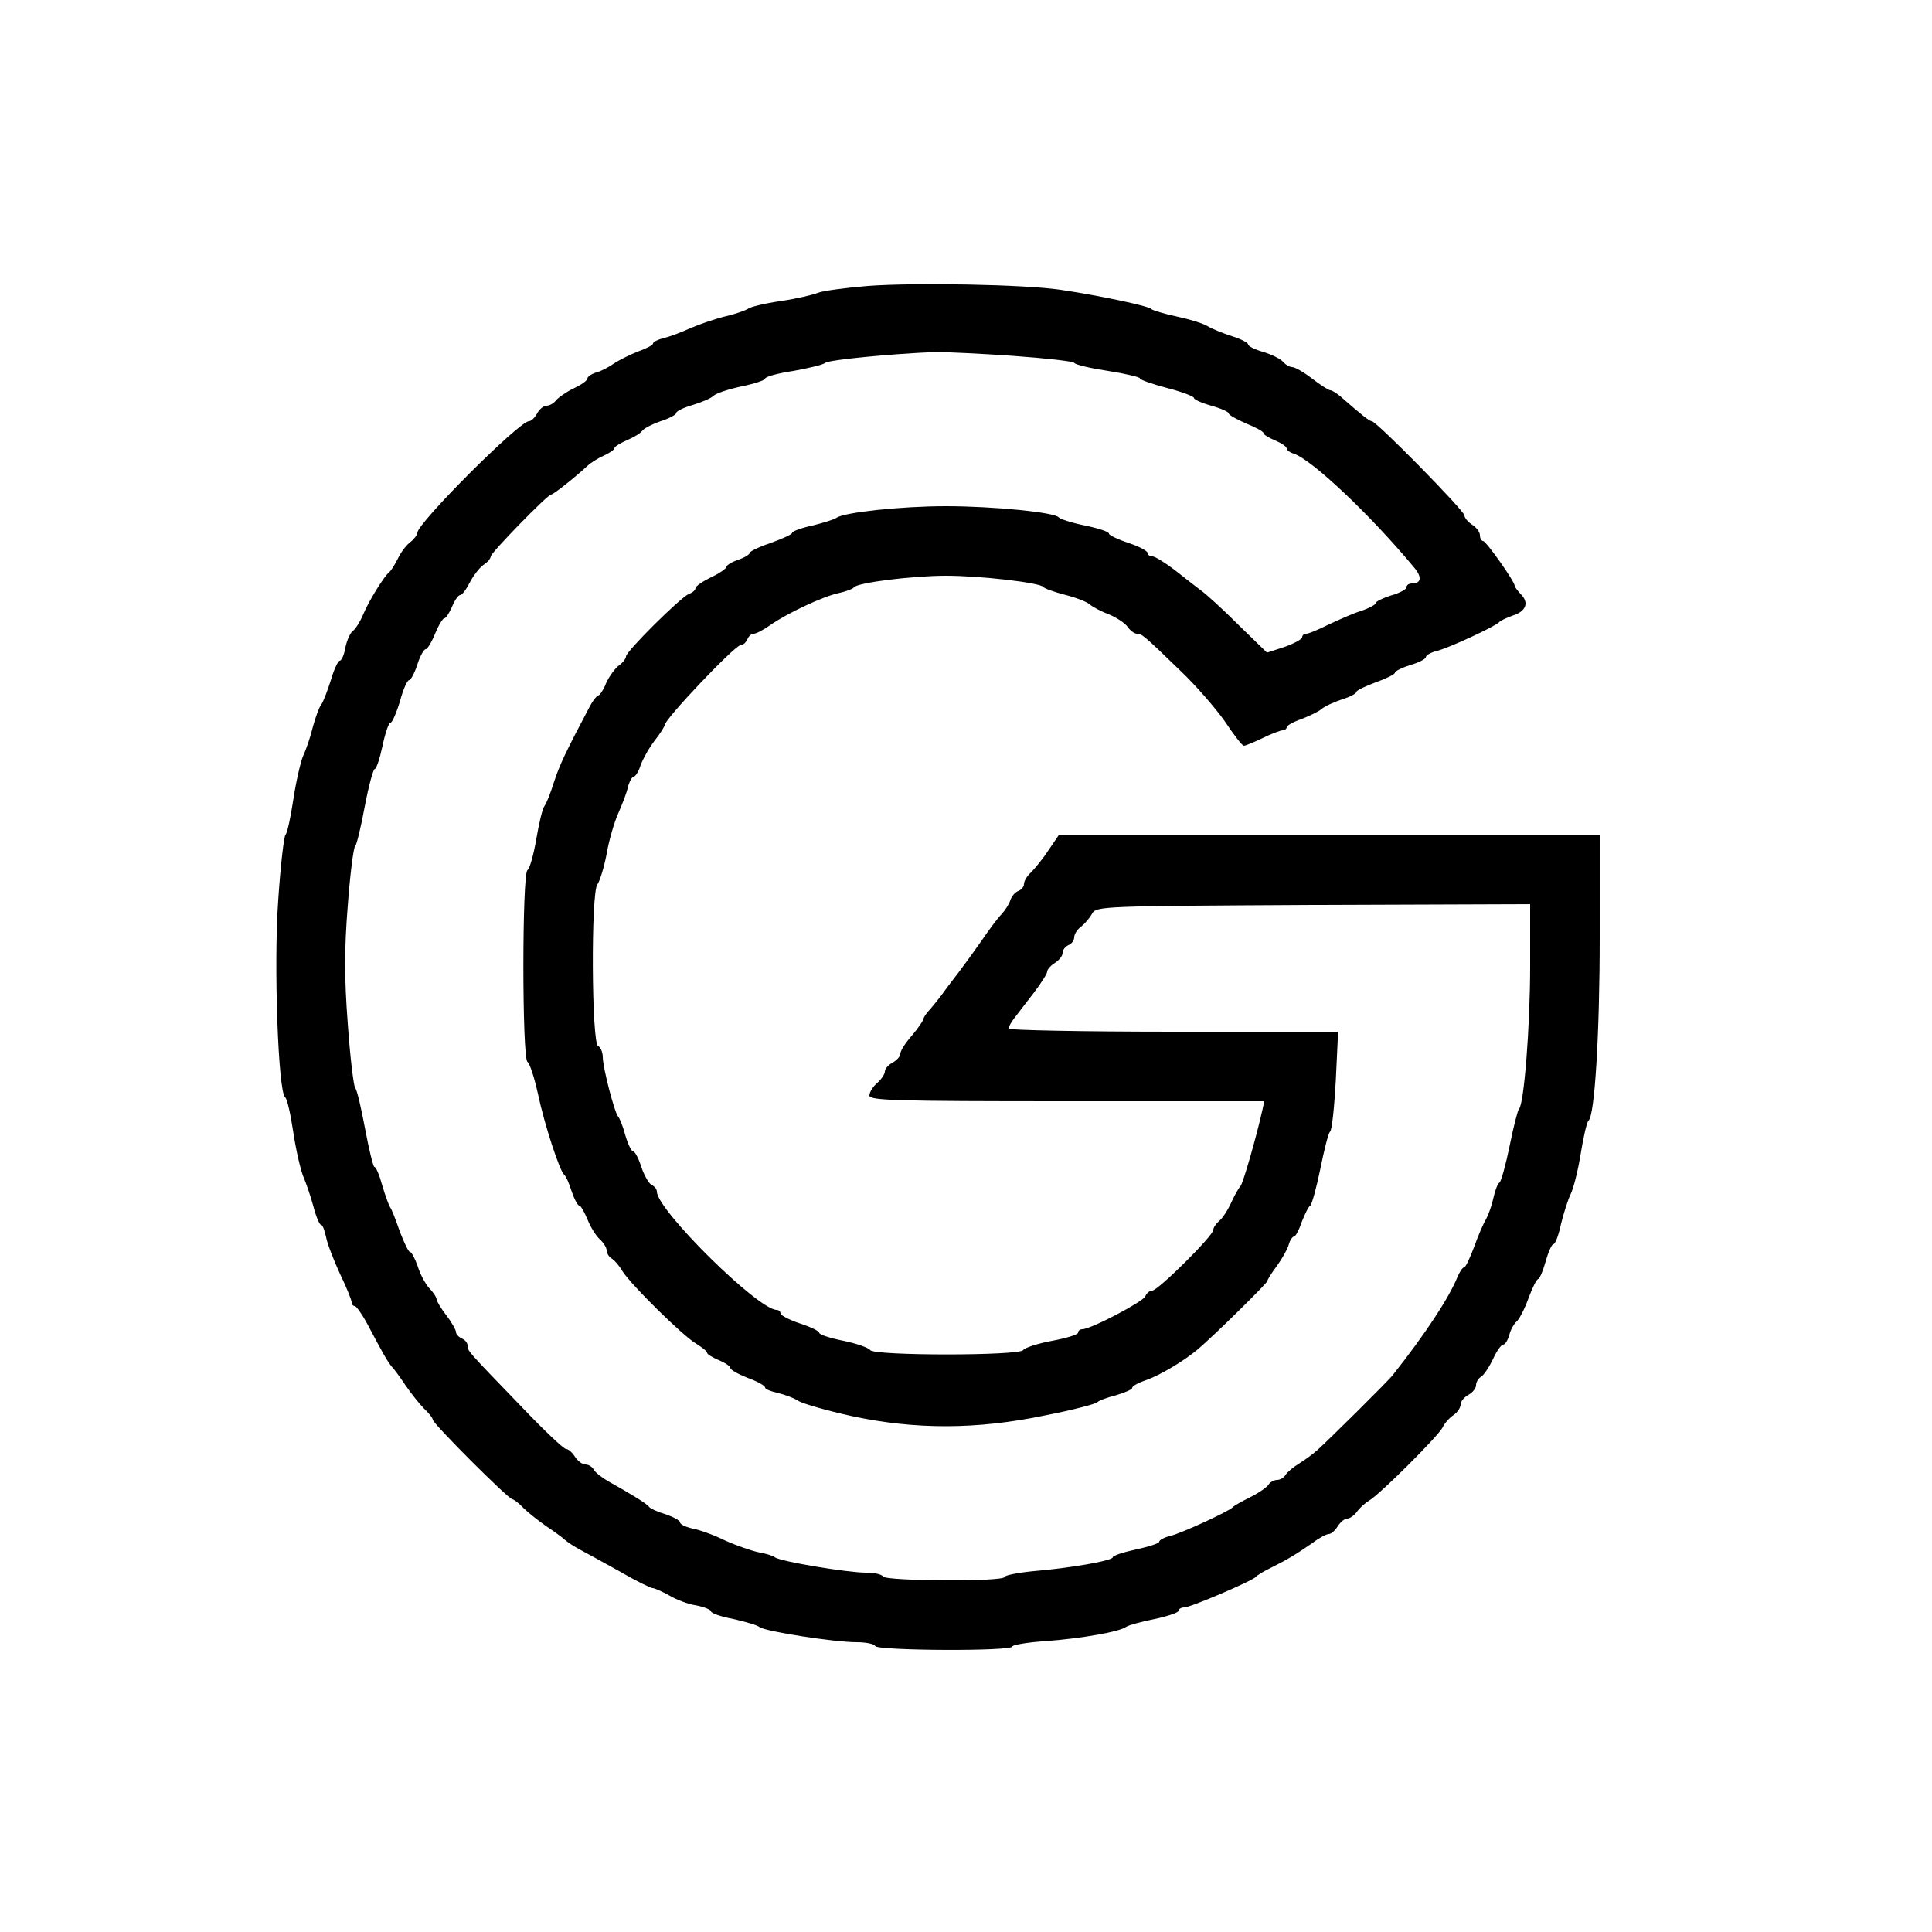 <?xml version="1.0" encoding="UTF-8" standalone="yes"?>
<svg version="1.0" xmlns="http://www.w3.org/2000/svg" width="500" height="500" viewBox="0 0 500 500" preserveAspectRatio="xMidYMid meet">
  <g transform="translate(0,500) scale(0.1,-0.1)" fill="#000000" stroke="none">
    <path d="M2246 4260 c-60 -5 -119 -13 -130 -18 -12 -5 -54 -15 -95 -21 -41 -6
-79 -15 -85 -20 -6 -4 -33 -14 -60 -20 -28 -7 -68 -21 -91 -31 -22 -10 -53
-22 -68 -25 -15 -4 -27 -10 -27 -14 0 -4 -17 -13 -37 -20 -21 -8 -49 -22 -63
-31 -14 -10 -35 -21 -47 -24 -13 -4 -23 -11 -23 -16 0 -5 -16 -16 -35 -25 -19
-9 -39 -23 -46 -31 -6 -8 -17 -14 -25 -14 -7 0 -18 -9 -24 -20 -6 -11 -15 -20
-21 -20 -25 0 -289 -264 -289 -289 0 -5 -8 -16 -17 -23 -10 -7 -25 -26 -33
-43 -8 -16 -18 -32 -22 -35 -14 -11 -54 -76 -68 -110 -8 -19 -20 -38 -27 -43
-6 -4 -15 -23 -19 -42 -3 -19 -10 -35 -15 -35 -4 0 -15 -23 -23 -51 -9 -28
-20 -57 -25 -63 -5 -6 -14 -31 -21 -56 -6 -25 -17 -58 -25 -75 -7 -16 -19 -68
-26 -115 -7 -47 -16 -87 -20 -90 -4 -3 -13 -79 -19 -170 -12 -167 0 -497 18
-510 5 -3 14 -43 21 -90 7 -47 19 -98 26 -115 7 -16 19 -51 26 -77 7 -27 16
-48 20 -48 4 0 9 -14 13 -32 3 -17 20 -60 36 -95 17 -35 30 -68 30 -73 0 -6 4
-10 8 -10 4 0 19 -21 33 -47 40 -76 52 -97 63 -110 6 -6 22 -28 36 -49 14 -20
35 -47 47 -59 13 -12 23 -25 23 -29 0 -10 196 -206 206 -206 3 0 17 -10 29
-23 12 -12 39 -33 59 -47 21 -14 43 -30 49 -36 7 -6 24 -17 39 -25 15 -8 61
-33 102 -56 41 -24 80 -43 85 -43 5 0 25 -9 43 -19 18 -11 50 -23 71 -26 20
-4 37 -11 37 -15 0 -5 26 -14 58 -20 31 -7 62 -16 68 -21 14 -11 193 -39 251
-39 23 0 45 -4 48 -10 8 -12 355 -14 355 -1 0 4 40 11 89 14 91 7 189 24 206
37 6 4 38 13 73 20 34 7 62 17 62 21 0 5 7 9 15 9 16 0 177 69 185 79 3 4 21
15 40 24 42 21 65 35 107 64 17 13 36 23 42 23 6 0 16 9 23 20 7 11 18 20 25
20 6 0 18 8 25 18 7 10 22 23 32 29 26 15 175 163 189 188 5 11 18 26 29 33
10 7 18 19 18 27 0 8 9 19 20 25 11 6 20 17 20 25 0 8 6 18 13 22 7 4 21 25
31 46 9 20 21 37 26 37 5 0 12 11 16 25 3 13 12 29 19 35 7 6 21 33 31 61 10
27 21 49 25 49 3 0 12 20 19 45 7 25 16 45 20 45 5 0 14 24 20 53 7 28 18 63
25 77 7 14 19 61 26 105 7 44 16 82 20 85 16 11 29 224 29 476 l0 264 -699 0
-700 0 -28 -41 c-15 -23 -36 -48 -45 -57 -10 -9 -18 -22 -18 -30 0 -7 -7 -15
-15 -18 -8 -3 -17 -14 -20 -23 -3 -10 -13 -26 -23 -37 -10 -10 -33 -41 -52
-69 -19 -27 -45 -63 -58 -80 -12 -16 -31 -40 -40 -53 -9 -13 -25 -32 -34 -43
-10 -10 -18 -22 -18 -26 -1 -5 -14 -24 -30 -43 -17 -19 -30 -40 -30 -47 0 -7
-9 -17 -20 -23 -11 -6 -20 -16 -20 -23 0 -7 -9 -20 -20 -30 -11 -9 -20 -24
-20 -32 0 -13 62 -15 511 -15 l511 0 -5 -23 c-17 -75 -51 -193 -57 -197 -3 -3
-14 -21 -23 -41 -9 -20 -23 -42 -32 -49 -8 -7 -15 -17 -15 -23 0 -15 -143
-157 -158 -157 -7 0 -15 -7 -18 -15 -6 -14 -141 -85 -163 -85 -6 0 -11 -4 -11
-9 0 -5 -30 -14 -67 -21 -38 -7 -71 -18 -75 -24 -10 -15 -386 -15 -396 0 -4 6
-35 17 -69 24 -35 7 -63 16 -63 21 0 4 -22 15 -50 24 -27 9 -50 21 -50 26 0 5
-5 9 -10 9 -48 0 -310 259 -310 306 0 6 -6 14 -13 17 -7 3 -19 23 -27 46 -7
23 -17 41 -21 41 -5 0 -14 19 -21 43 -6 23 -15 44 -18 47 -9 8 -40 127 -40
154 0 13 -6 26 -12 29 -17 5 -19 397 -2 418 6 8 17 43 24 79 6 36 20 83 30
105 10 23 22 53 25 68 4 15 11 27 15 27 4 0 13 13 18 30 6 16 22 45 36 63 15
19 26 37 26 40 0 16 182 207 196 207 7 0 14 7 18 15 3 8 10 15 17 15 6 0 25
10 42 22 44 31 136 74 177 83 19 4 37 11 40 15 8 12 151 30 238 30 90 0 244
-18 252 -29 3 -4 28 -13 55 -20 28 -7 57 -18 65 -25 8 -7 31 -19 50 -26 19 -8
41 -22 48 -32 7 -10 18 -18 24 -18 13 0 18 -4 114 -97 39 -37 90 -96 114 -130
23 -35 45 -63 49 -63 4 0 26 9 49 20 22 11 46 20 52 20 5 0 10 4 10 8 0 4 17
14 38 21 20 8 44 19 52 26 8 7 32 18 53 25 20 6 37 15 37 19 0 4 23 15 50 25
28 10 50 21 50 25 0 4 18 13 40 20 22 6 40 16 40 20 0 5 12 12 27 16 31 7 155
65 163 75 3 4 19 11 35 17 35 11 43 34 20 56 -8 9 -15 18 -15 21 0 11 -74 116
-82 116 -4 0 -8 7 -8 15 0 8 -9 20 -20 27 -11 7 -20 18 -20 24 0 12 -228 244
-240 244 -6 0 -25 15 -82 65 -10 8 -21 15 -25 15 -5 0 -26 14 -47 30 -22 17
-45 30 -52 30 -6 0 -17 6 -23 13 -6 8 -29 19 -51 26 -22 6 -40 15 -40 20 0 4
-19 14 -42 21 -24 8 -52 19 -63 26 -11 7 -47 18 -80 25 -33 7 -62 16 -65 19
-5 8 -140 36 -235 50 -94 14 -379 19 -499 10z m376 -181 c84 -6 155 -14 158
-18 3 -5 42 -14 88 -21 45 -7 82 -16 82 -19 0 -4 32 -15 70 -25 39 -10 70 -22
70 -26 0 -4 20 -13 45 -20 25 -7 45 -16 45 -20 0 -4 20 -15 45 -26 25 -10 45
-21 45 -25 0 -4 14 -12 30 -19 17 -7 30 -16 30 -21 0 -4 8 -10 18 -13 47 -15
201 -161 312 -295 21 -25 18 -41 -6 -41 -8 0 -14 -4 -14 -10 0 -5 -18 -15 -40
-21 -22 -7 -40 -16 -40 -20 0 -4 -17 -13 -37 -20 -21 -6 -58 -23 -84 -35 -26
-13 -52 -24 -58 -24 -6 0 -11 -4 -11 -9 0 -5 -20 -16 -45 -25 l-46 -15 -74 72
c-40 40 -84 80 -97 89 -13 10 -43 33 -68 53 -25 19 -51 35 -57 35 -7 0 -13 4
-13 9 0 5 -22 17 -50 26 -27 9 -50 20 -50 24 0 5 -28 14 -62 21 -35 7 -65 17
-68 21 -9 13 -169 29 -292 29 -116 0 -264 -16 -283 -30 -5 -4 -34 -13 -62 -20
-29 -6 -53 -15 -53 -19 0 -4 -25 -15 -55 -26 -30 -10 -55 -22 -55 -26 0 -4
-13 -12 -30 -18 -16 -5 -30 -14 -30 -18 0 -4 -18 -17 -40 -27 -22 -11 -40 -23
-40 -28 0 -5 -8 -12 -17 -15 -22 -9 -163 -149 -163 -162 0 -5 -8 -16 -18 -23
-10 -7 -25 -28 -33 -45 -7 -18 -17 -33 -21 -33 -3 0 -13 -12 -21 -27 -64 -121
-78 -151 -93 -196 -9 -29 -20 -57 -25 -63 -5 -6 -14 -44 -21 -85 -7 -41 -17
-77 -23 -81 -14 -10 -14 -486 0 -496 6 -4 18 -41 27 -82 17 -81 57 -202 68
-210 4 -3 13 -22 19 -42 7 -21 16 -38 20 -38 4 0 13 -16 21 -35 8 -20 22 -43
32 -52 10 -9 18 -22 18 -29 0 -7 6 -17 13 -21 7 -4 20 -19 28 -33 23 -36 156
-167 190 -187 16 -10 29 -20 29 -24 0 -4 14 -12 30 -19 17 -7 30 -16 30 -20 0
-5 20 -16 45 -26 25 -9 45 -20 45 -25 0 -4 15 -10 33 -14 17 -4 42 -13 54 -21
12 -7 74 -25 138 -39 164 -35 323 -35 500 2 72 14 132 30 135 34 3 4 24 12 48
18 23 7 42 15 42 19 0 5 17 14 38 21 34 12 95 48 132 79 37 31 180 171 180
177 0 3 11 21 24 38 13 18 27 42 31 55 3 12 10 22 14 22 4 0 13 17 20 38 8 20
17 39 22 42 4 3 16 46 26 95 10 50 21 93 25 96 5 3 11 62 15 132 l6 127 -426
0 c-235 0 -427 4 -427 8 0 4 7 17 15 27 8 11 31 40 50 65 19 25 35 50 35 55 0
6 9 16 20 23 11 7 20 18 20 26 0 8 7 16 15 20 8 3 15 12 15 20 0 8 8 21 18 28
9 7 22 22 28 33 11 20 24 20 573 23 l561 2 0 -160 c0 -156 -16 -360 -29 -370
-3 -3 -14 -45 -24 -95 -10 -49 -22 -92 -26 -95 -5 -3 -12 -21 -16 -40 -4 -19
-13 -44 -19 -55 -7 -11 -21 -44 -31 -72 -11 -29 -22 -53 -26 -53 -4 0 -12 -12
-18 -27 -22 -53 -82 -145 -166 -251 -11 -15 -170 -172 -197 -196 -9 -8 -29
-23 -45 -33 -15 -9 -32 -23 -36 -30 -4 -7 -14 -13 -22 -13 -8 0 -18 -6 -22
-12 -4 -7 -26 -22 -48 -33 -22 -11 -42 -22 -45 -26 -9 -10 -134 -68 -162 -74
-16 -4 -28 -11 -28 -15 0 -4 -27 -13 -60 -20 -33 -7 -60 -16 -60 -20 0 -9
-109 -28 -204 -36 -42 -4 -76 -11 -76 -15 0 -13 -307 -11 -315 1 -3 6 -23 10
-44 10 -47 0 -223 29 -236 40 -5 4 -25 10 -43 13 -18 4 -56 17 -85 30 -28 14
-67 28 -84 31 -18 4 -33 11 -33 16 0 5 -17 14 -37 21 -21 6 -40 15 -43 19 -5
8 -46 33 -105 66 -16 9 -34 23 -38 30 -4 8 -14 14 -22 14 -8 0 -20 9 -27 20
-7 11 -17 20 -23 20 -6 0 -57 48 -114 108 -144 149 -141 146 -141 160 0 7 -7
15 -15 18 -8 4 -15 11 -15 17 0 5 -11 25 -25 43 -14 18 -25 37 -25 41 0 5 -8
18 -19 29 -10 11 -24 37 -30 57 -7 20 -16 37 -20 37 -4 0 -15 24 -26 52 -10
29 -21 58 -25 63 -4 6 -13 31 -21 58 -7 26 -16 47 -20 47 -3 0 -14 44 -24 98
-10 53 -21 102 -26 107 -4 6 -13 80 -19 166 -9 119 -9 192 0 305 6 82 15 151
19 154 4 3 15 49 25 103 10 53 22 97 26 97 4 0 13 27 20 60 7 33 16 60 21 60
4 0 15 25 24 55 8 30 19 55 24 55 4 0 14 18 21 40 7 22 17 40 22 40 4 0 15 18
24 40 9 22 20 40 24 40 4 0 13 14 20 30 7 17 16 30 21 30 5 0 16 15 25 33 9
17 25 38 35 45 11 7 19 17 19 22 0 9 147 160 156 160 6 0 59 42 94 74 8 8 27
20 43 27 15 7 27 15 27 19 0 4 15 13 33 21 17 7 35 18 39 24 4 6 25 17 48 25
22 7 40 17 40 21 0 5 19 14 43 21 23 7 47 17 54 24 6 6 39 17 72 24 34 7 61
16 61 20 0 5 33 14 73 20 39 7 77 16 83 21 10 8 178 24 286 28 25 0 115 -4
200 -10z"/>
  </g>
</svg>
